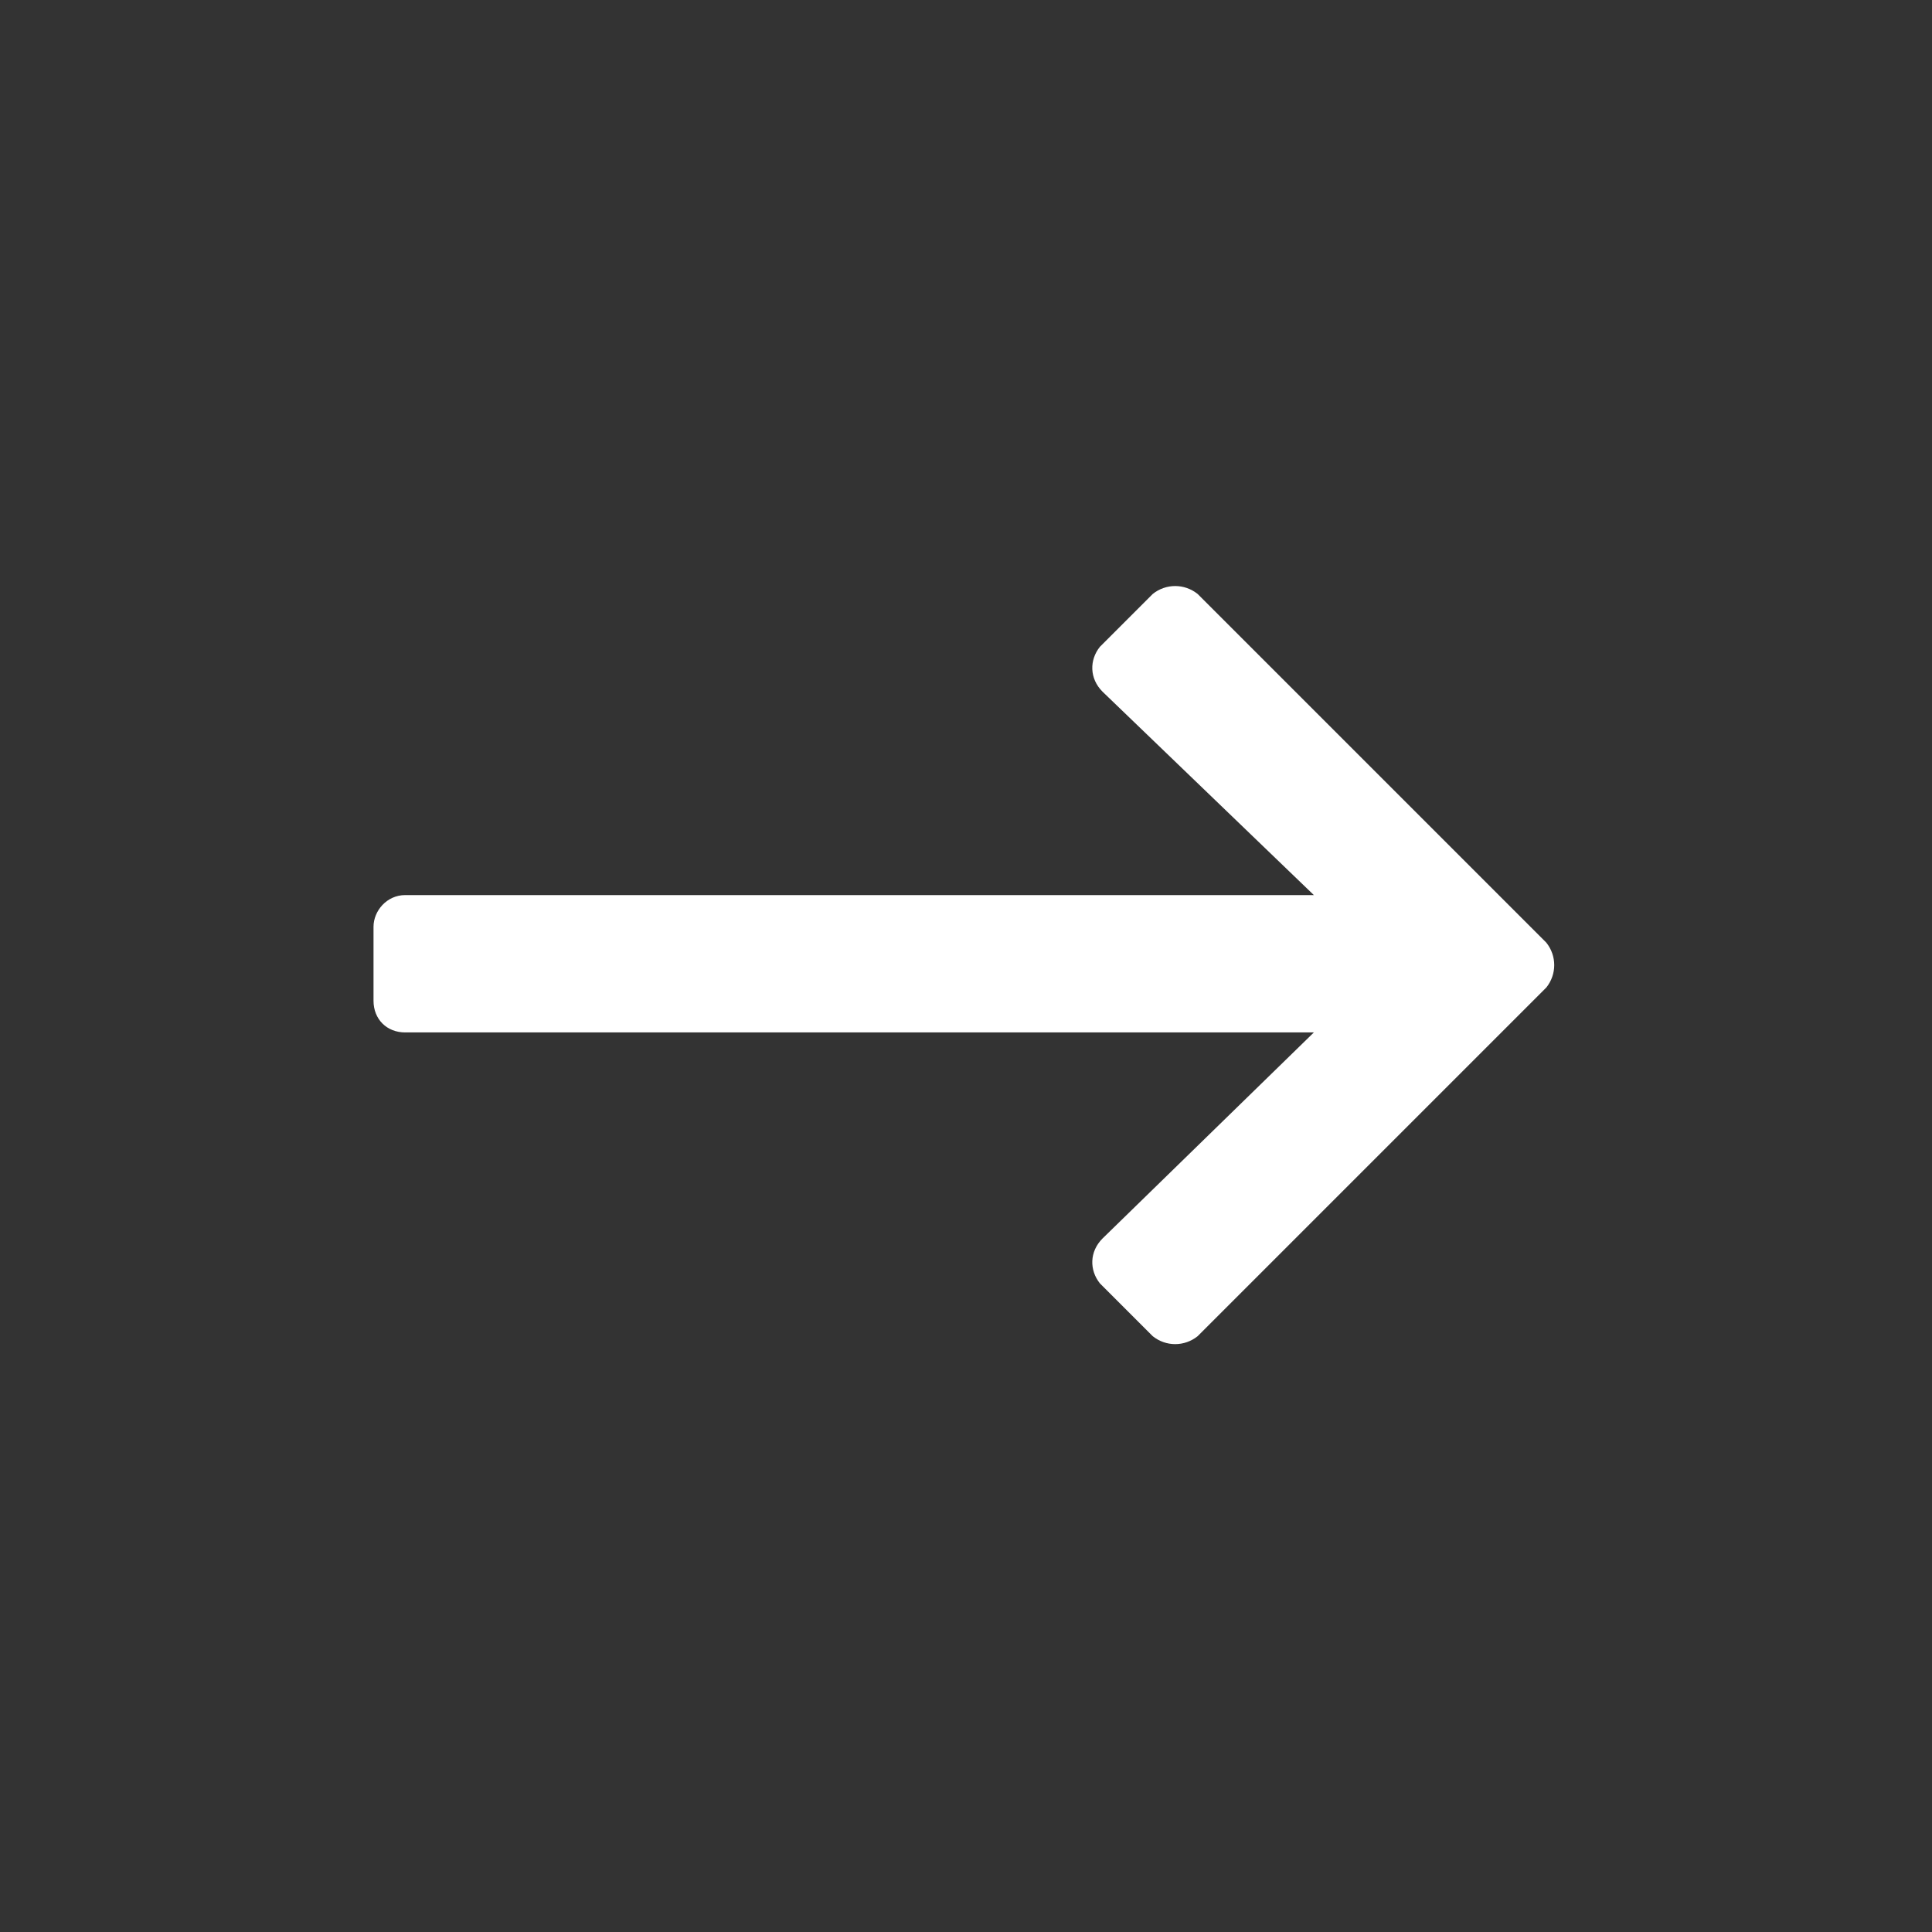 <svg width="300" height="300" viewBox="0 0 300 300" fill="none" xmlns="http://www.w3.org/2000/svg">
<rect x="0" y="0" width="300" height="300" fill="#333333" stroke="none"/>
<path d="M178.996 92.231L170.793 100.434C169.152 102.484 169.152 105.355 171.203 107.406L204.016 138.988H62.922C60.051 138.988 58 141.449 58 143.91V155.395C58 158.266 60.051 160.316 62.922 160.316H204.016L171.203 192.309C169.152 194.359 169.152 197.23 170.793 199.281L178.996 207.484C181.047 209.125 183.918 209.125 185.969 207.484L240.109 153.344C241.75 151.293 241.75 148.422 240.109 146.371L185.969 92.231C183.918 90.59 181.047 90.59 178.996 92.231Z" fill="white"/>
</svg>
